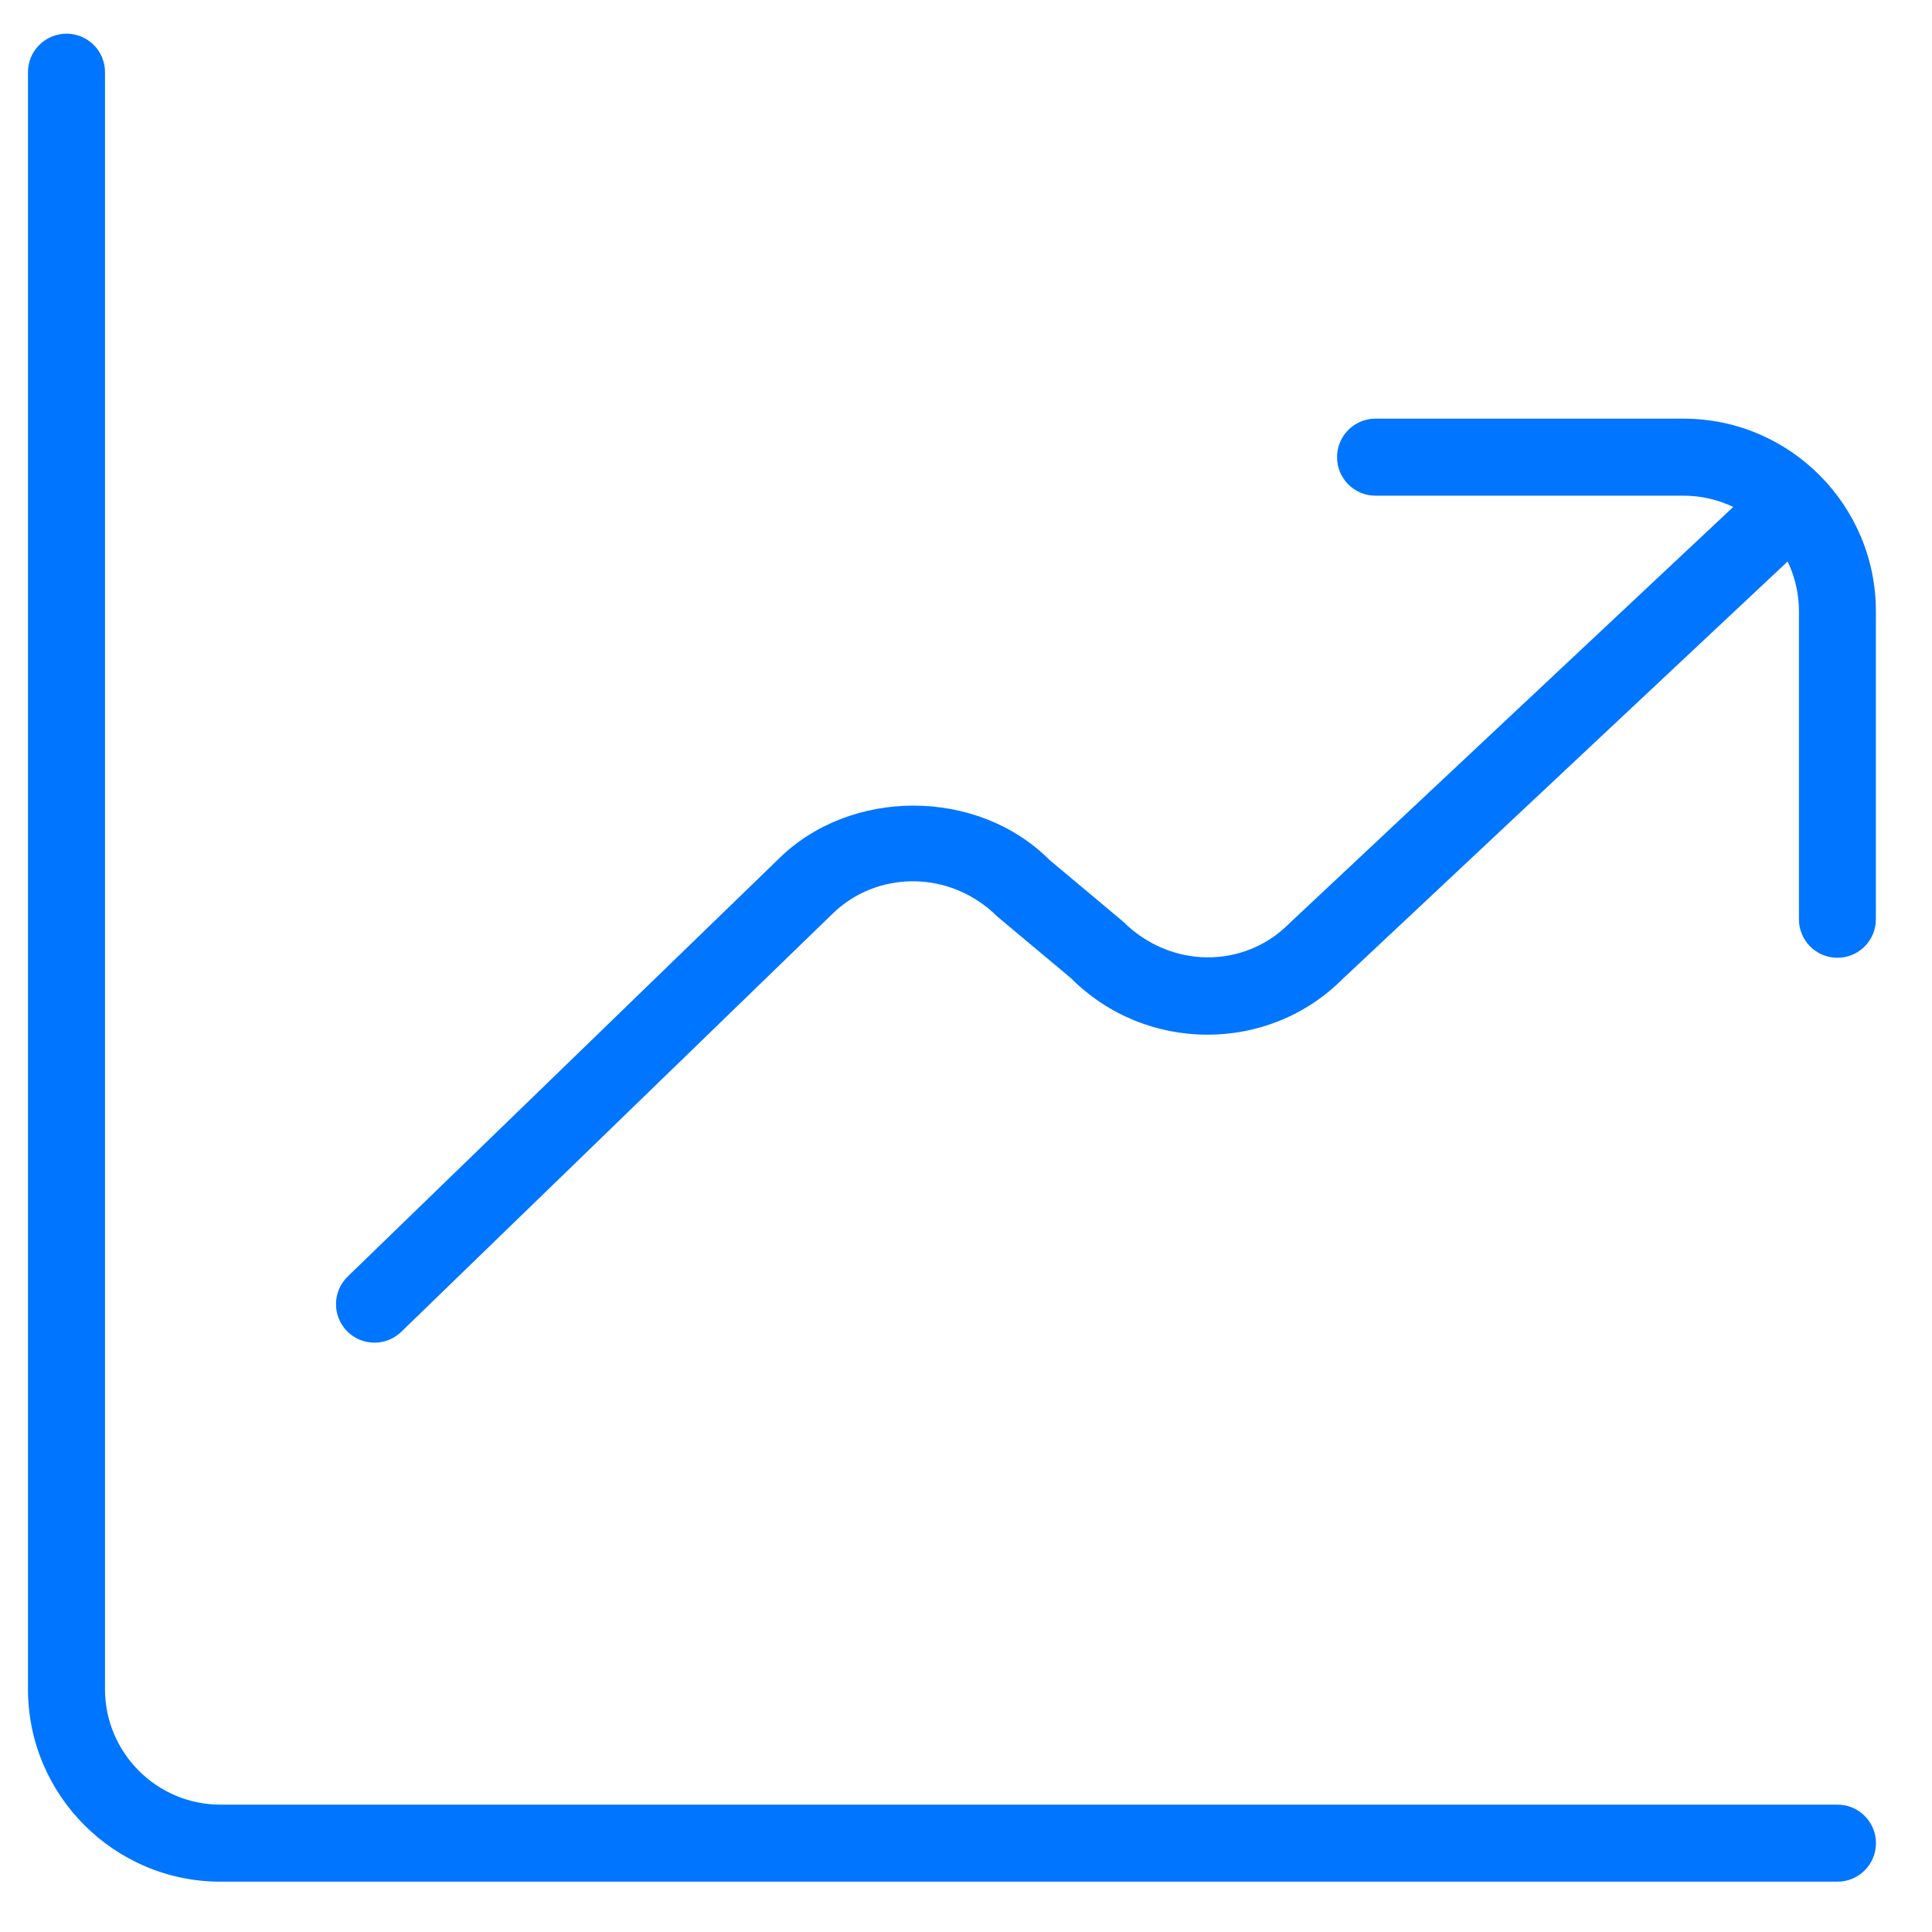 <svg width="23" height="23" viewBox="0 0 23 23" fill="none" xmlns="http://www.w3.org/2000/svg">
<g clip-path="url(#clip0_3685_21043)">
<path d="M22.333 21.942C22.333 22.195 22.128 22.401 21.875 22.401H2.625C1.362 22.401 0.333 21.372 0.333 20.109V0.859C0.333 0.606 0.539 0.401 0.792 0.401C1.045 0.401 1.25 0.606 1.25 0.859V20.109C1.25 20.867 1.867 21.484 2.625 21.484H21.875C22.128 21.484 22.333 21.689 22.333 21.942ZM20.042 4.984H16.375C16.122 4.984 15.917 5.19 15.917 5.443C15.917 5.696 16.122 5.901 16.375 5.901H20.042C20.253 5.901 20.454 5.949 20.634 6.035L15.344 10.998C14.809 11.534 13.936 11.535 13.37 10.971L12.496 10.239C11.631 9.373 10.115 9.378 9.26 10.234L4.139 15.197C3.958 15.373 3.953 15.663 4.129 15.845C4.219 15.938 4.339 15.984 4.458 15.984C4.573 15.984 4.688 15.941 4.777 15.855L9.902 10.887C10.421 10.369 11.299 10.341 11.876 10.914L12.751 11.646C13.643 12.54 15.098 12.54 15.981 11.657L21.271 6.694L21.281 6.684C21.367 6.863 21.416 7.064 21.416 7.277V10.944C21.416 11.197 21.621 11.402 21.874 11.402C22.127 11.402 22.332 11.197 22.332 10.944V7.276C22.332 6.013 21.305 4.984 20.042 4.984Z" fill="#0075FF"/>
</g>
<defs>
<clipPath id="clip0_3685_21043">
<rect width="22" height="22" fill="white" transform="translate(0.333 0.401)"/>
</clipPath>
</defs>
</svg>

